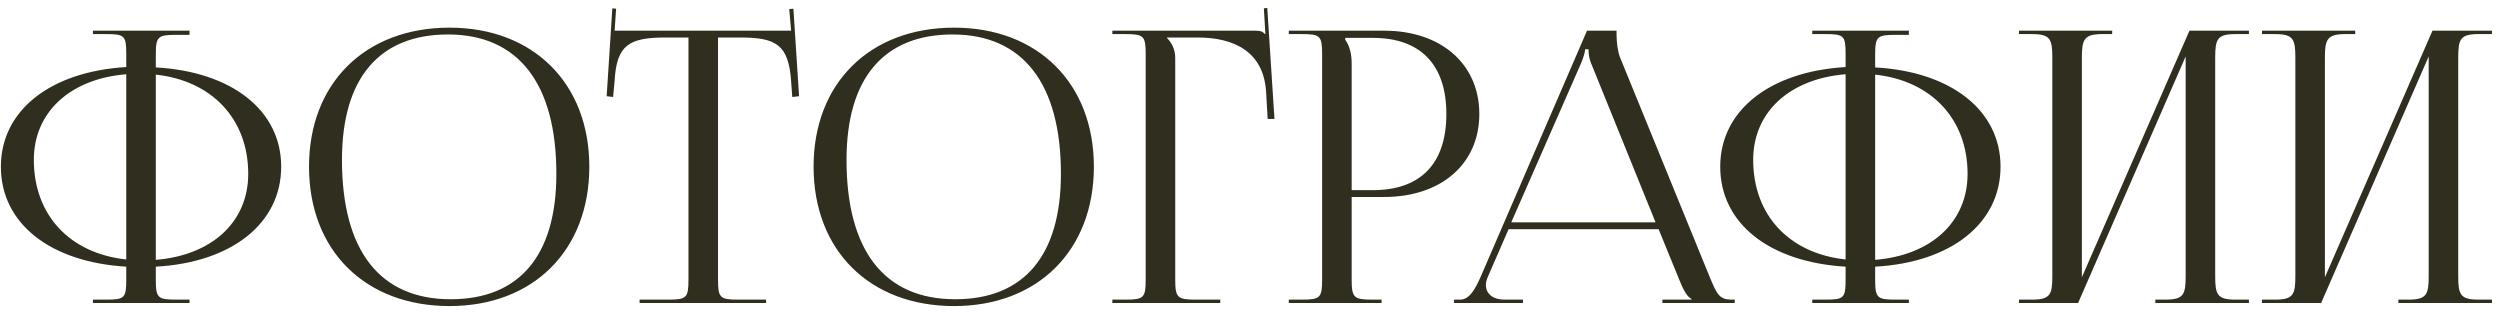 <?xml version="1.0" encoding="UTF-8"?> <svg xmlns="http://www.w3.org/2000/svg" width="198" height="25" viewBox="0 0 198 25" fill="none"><path d="M7.36 24V23.73H8.41C9.85 23.73 10 23.61 10 22.17V21.12C3.97 20.76 0.07 17.7 0.07 13.2C0.07 8.76 3.97 5.67 10 5.31V4.26C10 2.82 9.85 2.7 8.41 2.7H7.36V2.43H15.01V2.76H13.96C12.52 2.76 12.34 2.88 12.34 4.32V5.34C18.34 5.67 22.27 8.73 22.27 13.2C22.27 17.7 18.34 20.79 12.34 21.12V22.17C12.34 23.61 12.52 23.73 13.96 23.73H15.01V24H7.36ZM12.34 5.91V20.58C16.75 20.22 19.66 17.61 19.66 13.77C19.66 9.42 16.78 6.39 12.34 5.91ZM10 20.55V5.88C5.56 6.24 2.68 8.88 2.68 12.66C2.68 17.04 5.53 20.07 10 20.55ZM35.604 24.24C28.914 24.24 24.474 19.83 24.474 13.2C24.474 6.6 28.914 2.19 35.604 2.19C42.234 2.19 46.674 6.6 46.674 13.2C46.674 19.83 42.234 24.24 35.604 24.24ZM35.694 23.7C41.124 23.7 44.064 20.25 44.064 13.77C44.064 6.6 41.034 2.73 35.484 2.73C30.024 2.73 27.084 6.21 27.084 12.66C27.084 19.86 30.084 23.7 35.694 23.7ZM50.657 24V23.73H52.937C54.377 23.73 54.527 23.58 54.527 22.14V2.97H52.727C49.847 2.97 48.827 3.54 48.677 6.42L48.557 7.68L48.047 7.62L48.497 0.66L48.797 0.69L48.677 2.43H62.657L62.507 0.72L62.837 0.69L63.287 7.62L62.747 7.68L62.657 6.42C62.447 3.54 61.487 2.97 58.607 2.97H56.867V22.14C56.867 23.58 57.017 23.73 58.457 23.73H60.677V24H50.657ZM75.565 24.24C68.875 24.24 64.435 19.83 64.435 13.2C64.435 6.6 68.875 2.19 75.565 2.19C82.195 2.19 86.635 6.6 86.635 13.2C86.635 19.83 82.195 24.24 75.565 24.24ZM75.655 23.7C81.085 23.7 84.025 20.25 84.025 13.77C84.025 6.6 80.995 2.73 75.445 2.73C69.985 2.73 67.045 6.21 67.045 12.66C67.045 19.86 70.045 23.7 75.655 23.7ZM88.098 24V23.73H89.148C90.588 23.73 90.738 23.58 90.738 22.14V4.29C90.738 2.85 90.588 2.7 89.148 2.7H88.098V2.43H99.378C99.858 2.43 99.978 2.49 100.188 2.7H100.218L100.098 0.66L100.368 0.63L100.938 9.42H100.398L100.278 7.32C100.098 4.08 97.728 2.97 94.848 2.97H92.418V3C92.778 3.36 93.078 3.9 93.078 4.56V22.14C93.078 23.58 93.258 23.73 94.698 23.73H96.648V24H88.098ZM106.542 3V3.15C106.902 3.63 107.052 4.32 107.052 5.01V15.06H108.732C112.512 15.06 114.552 12.96 114.552 9.03C114.552 5.13 112.512 3 108.732 3H106.542ZM102.072 24V23.73H103.122C104.562 23.73 104.712 23.58 104.712 22.14V4.29C104.712 2.85 104.562 2.7 103.122 2.7H102.072V2.43H109.632C114.132 2.43 117.162 5.07 117.162 9.03C117.162 12.99 114.132 15.6 109.632 15.6H107.052V22.14C107.052 23.58 107.232 23.73 108.672 23.73H109.422V24H102.072ZM115.161 24V23.73H115.641C116.391 23.73 116.841 22.89 117.291 21.87L125.691 2.43H128.031V2.79C128.031 3.39 128.151 4.17 128.301 4.53L135.381 21.87C135.981 23.31 136.161 23.73 137.151 23.73H137.391V24H131.661V23.73H133.971V23.67C133.581 23.52 133.251 22.77 133.041 22.26L131.361 18.15H119.481L117.861 21.87C117.741 22.14 117.681 22.35 117.681 22.56C117.681 23.28 118.251 23.73 119.151 23.73H120.621V24H115.161ZM119.691 17.61H131.121L126.051 5.1C125.841 4.62 125.811 4.23 125.811 3.9H125.541C125.541 4.08 125.451 4.47 125.181 5.1L119.691 17.61ZM143.532 24V23.73H144.582C146.022 23.73 146.172 23.61 146.172 22.17V21.12C140.142 20.76 136.242 17.7 136.242 13.2C136.242 8.76 140.142 5.67 146.172 5.31V4.26C146.172 2.82 146.022 2.7 144.582 2.7H143.532V2.43H151.182V2.76H150.132C148.692 2.76 148.512 2.88 148.512 4.32V5.34C154.512 5.67 158.442 8.73 158.442 13.2C158.442 17.7 154.512 20.79 148.512 21.12V22.17C148.512 23.61 148.692 23.73 150.132 23.73H151.182V24H143.532ZM148.512 5.91V20.58C152.922 20.22 155.832 17.61 155.832 13.77C155.832 9.42 152.952 6.39 148.512 5.91ZM146.172 20.55V5.88C141.732 6.24 138.852 8.88 138.852 12.66C138.852 17.04 141.702 20.07 146.172 20.55ZM159.904 24V23.73H160.954C162.394 23.73 162.544 23.31 162.544 21.87V4.56C162.544 3.12 162.394 2.7 160.954 2.7H159.904V2.43H167.284V2.7H166.504C165.064 2.7 164.884 3.12 164.884 4.56V21.96L173.404 2.43H178.114V2.7H177.034C175.594 2.7 175.444 3.12 175.444 4.56V21.87C175.444 23.31 175.594 23.73 177.034 23.73H178.114V24H170.704V23.73H171.514C172.954 23.73 173.104 23.31 173.104 21.87V4.47L164.584 24H159.904ZM179.152 24V23.73H180.202C181.642 23.73 181.792 23.31 181.792 21.87V4.56C181.792 3.12 181.642 2.7 180.202 2.7H179.152V2.43H186.532V2.7H185.752C184.312 2.7 184.132 3.12 184.132 4.56V21.96L192.652 2.43H197.362V2.7H196.282C194.842 2.7 194.692 3.12 194.692 4.56V21.87C194.692 23.31 194.842 23.73 196.282 23.73H197.362V24H189.952V23.73H190.762C192.202 23.73 192.352 23.31 192.352 21.87V4.47L183.832 24H179.152Z" fill="#302E1E"></path></svg> 